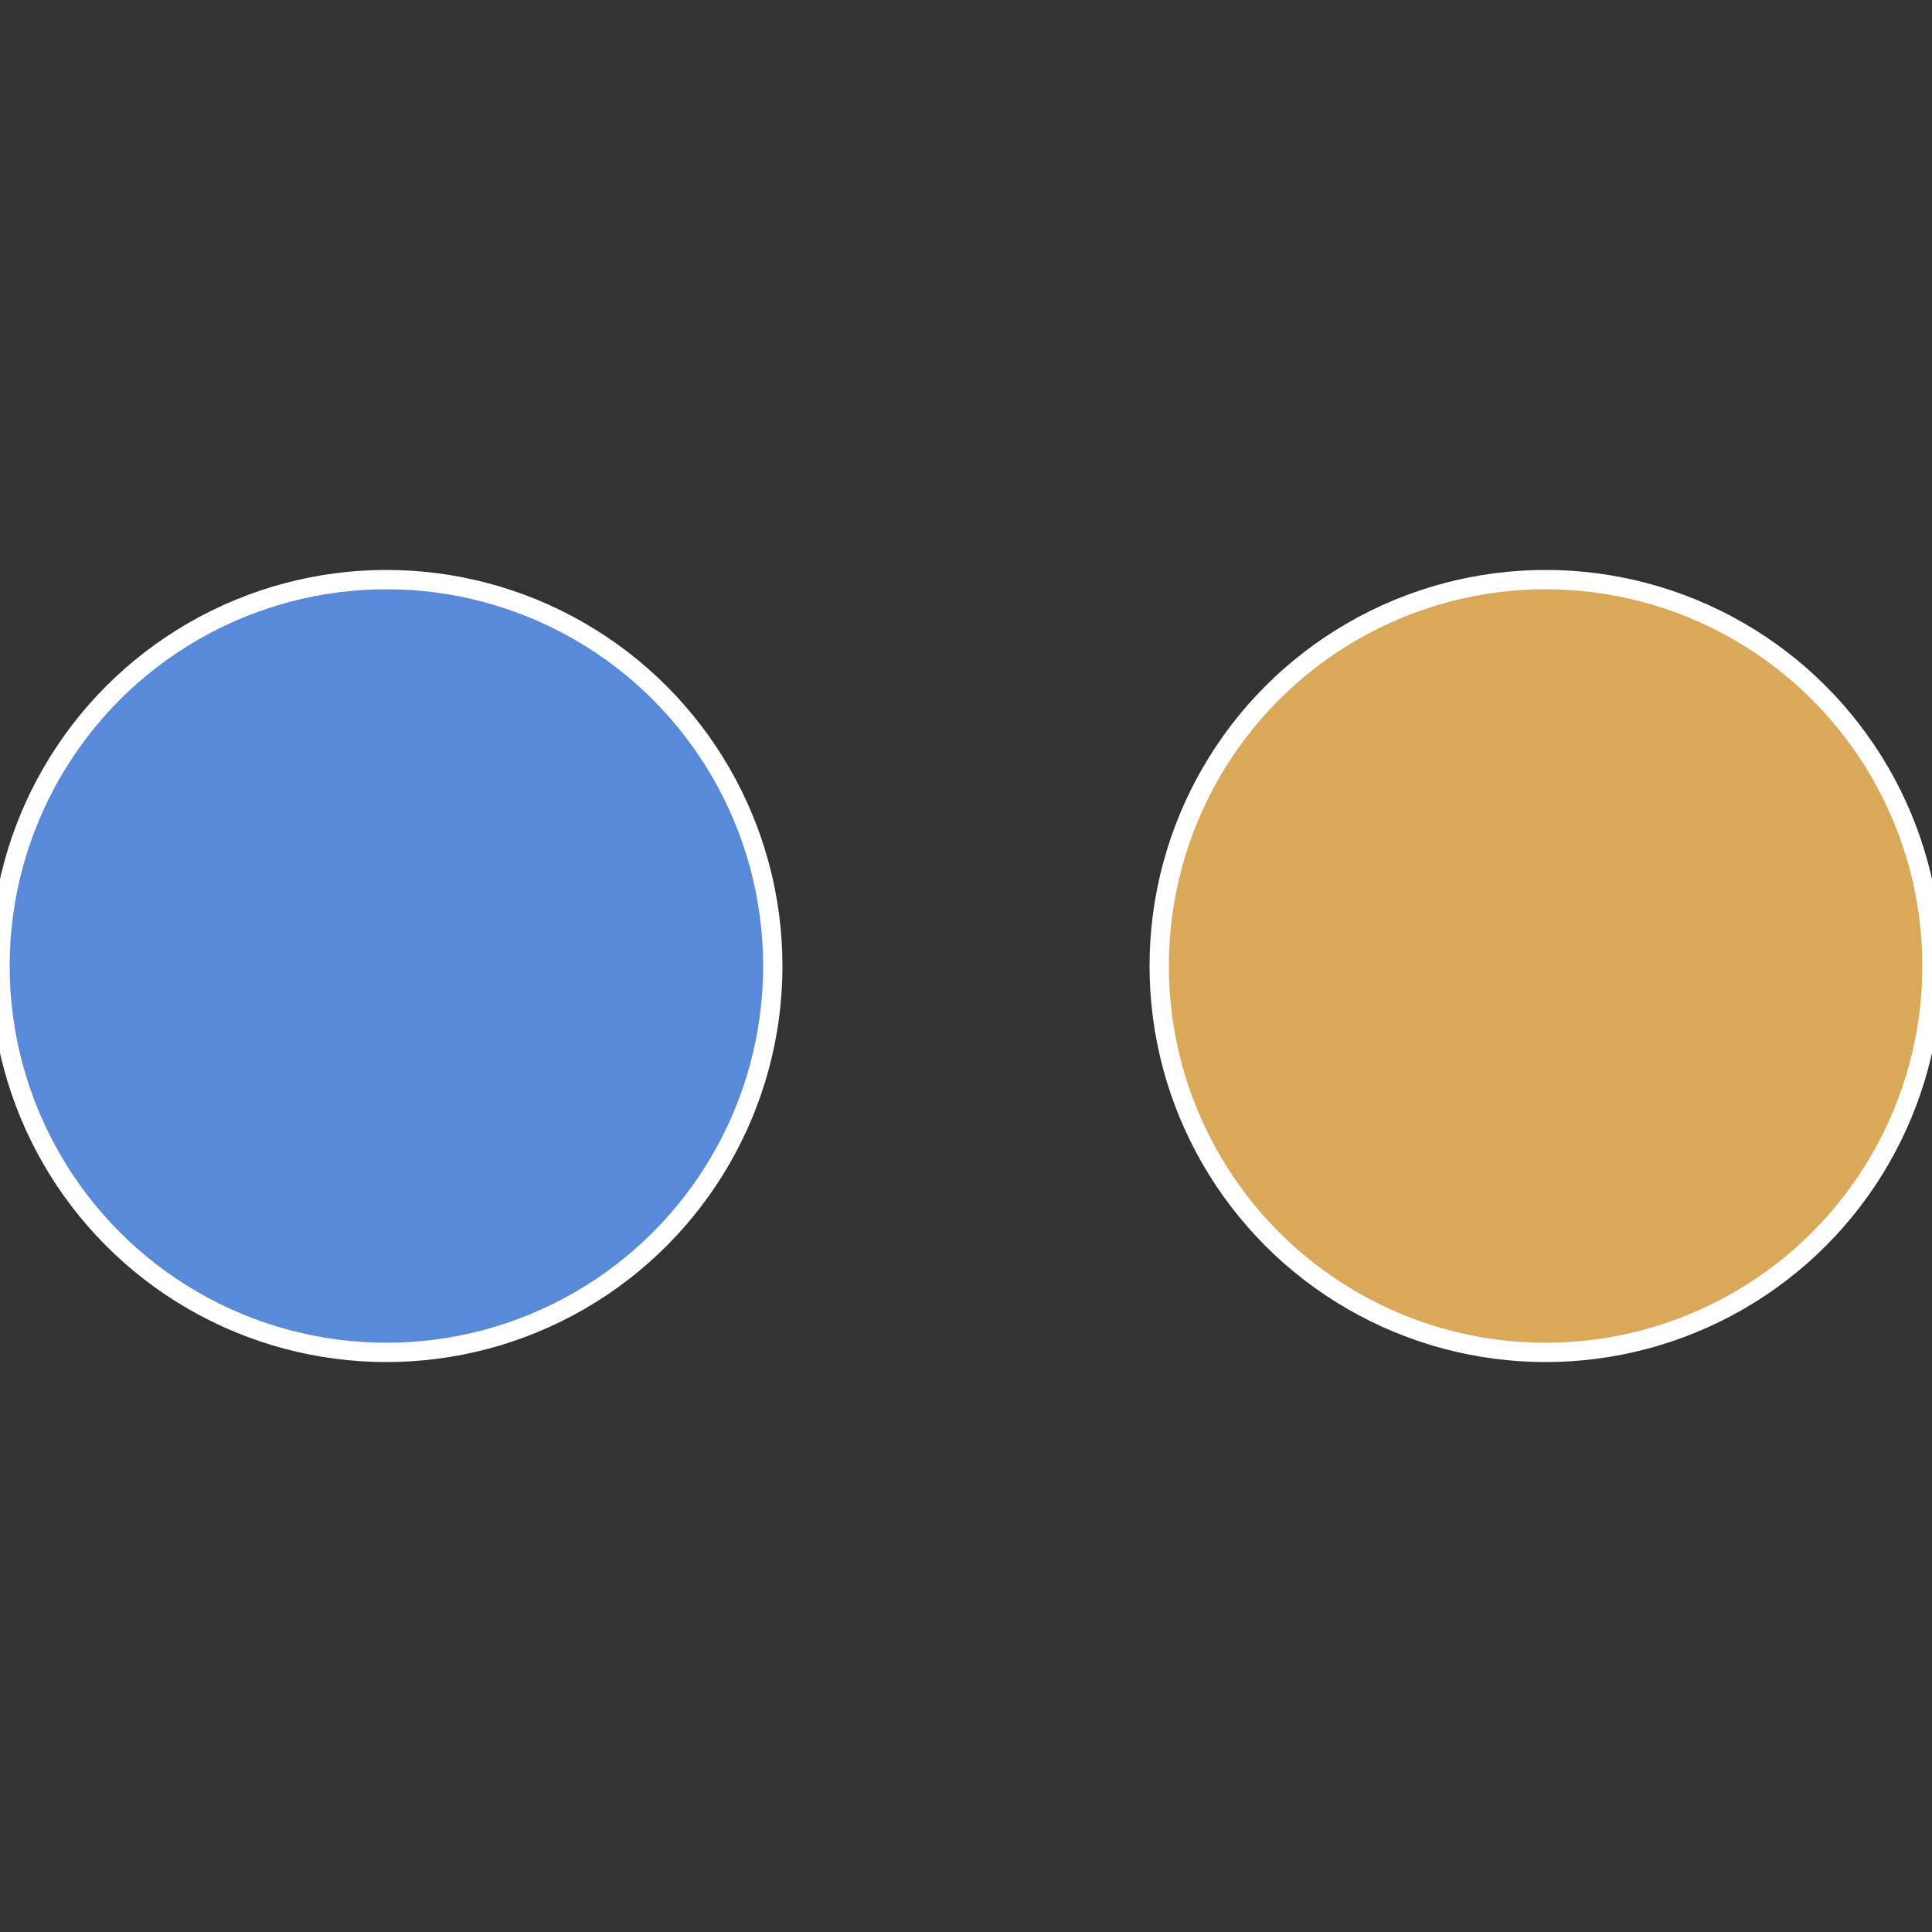 <?xml version="1.0" standalone="no"?>
<svg width="500" height="500" viewBox="-1 -1 2 2" xmlns="http://www.w3.org/2000/svg">
 
                <rect x="-1" y="-1" width="2" height="2" fill="#333333" stroke="none"/>
 
                <circle cx="0.6" cy="0" r="0.4" fill="#d9a859" stroke="#fff" stroke-width="1%" />
             
                <circle cx="-0.6" cy="7.3478807948841E-17" r="0.4" fill="#598ad9" stroke="#fff" stroke-width="1%" />
            </svg>

